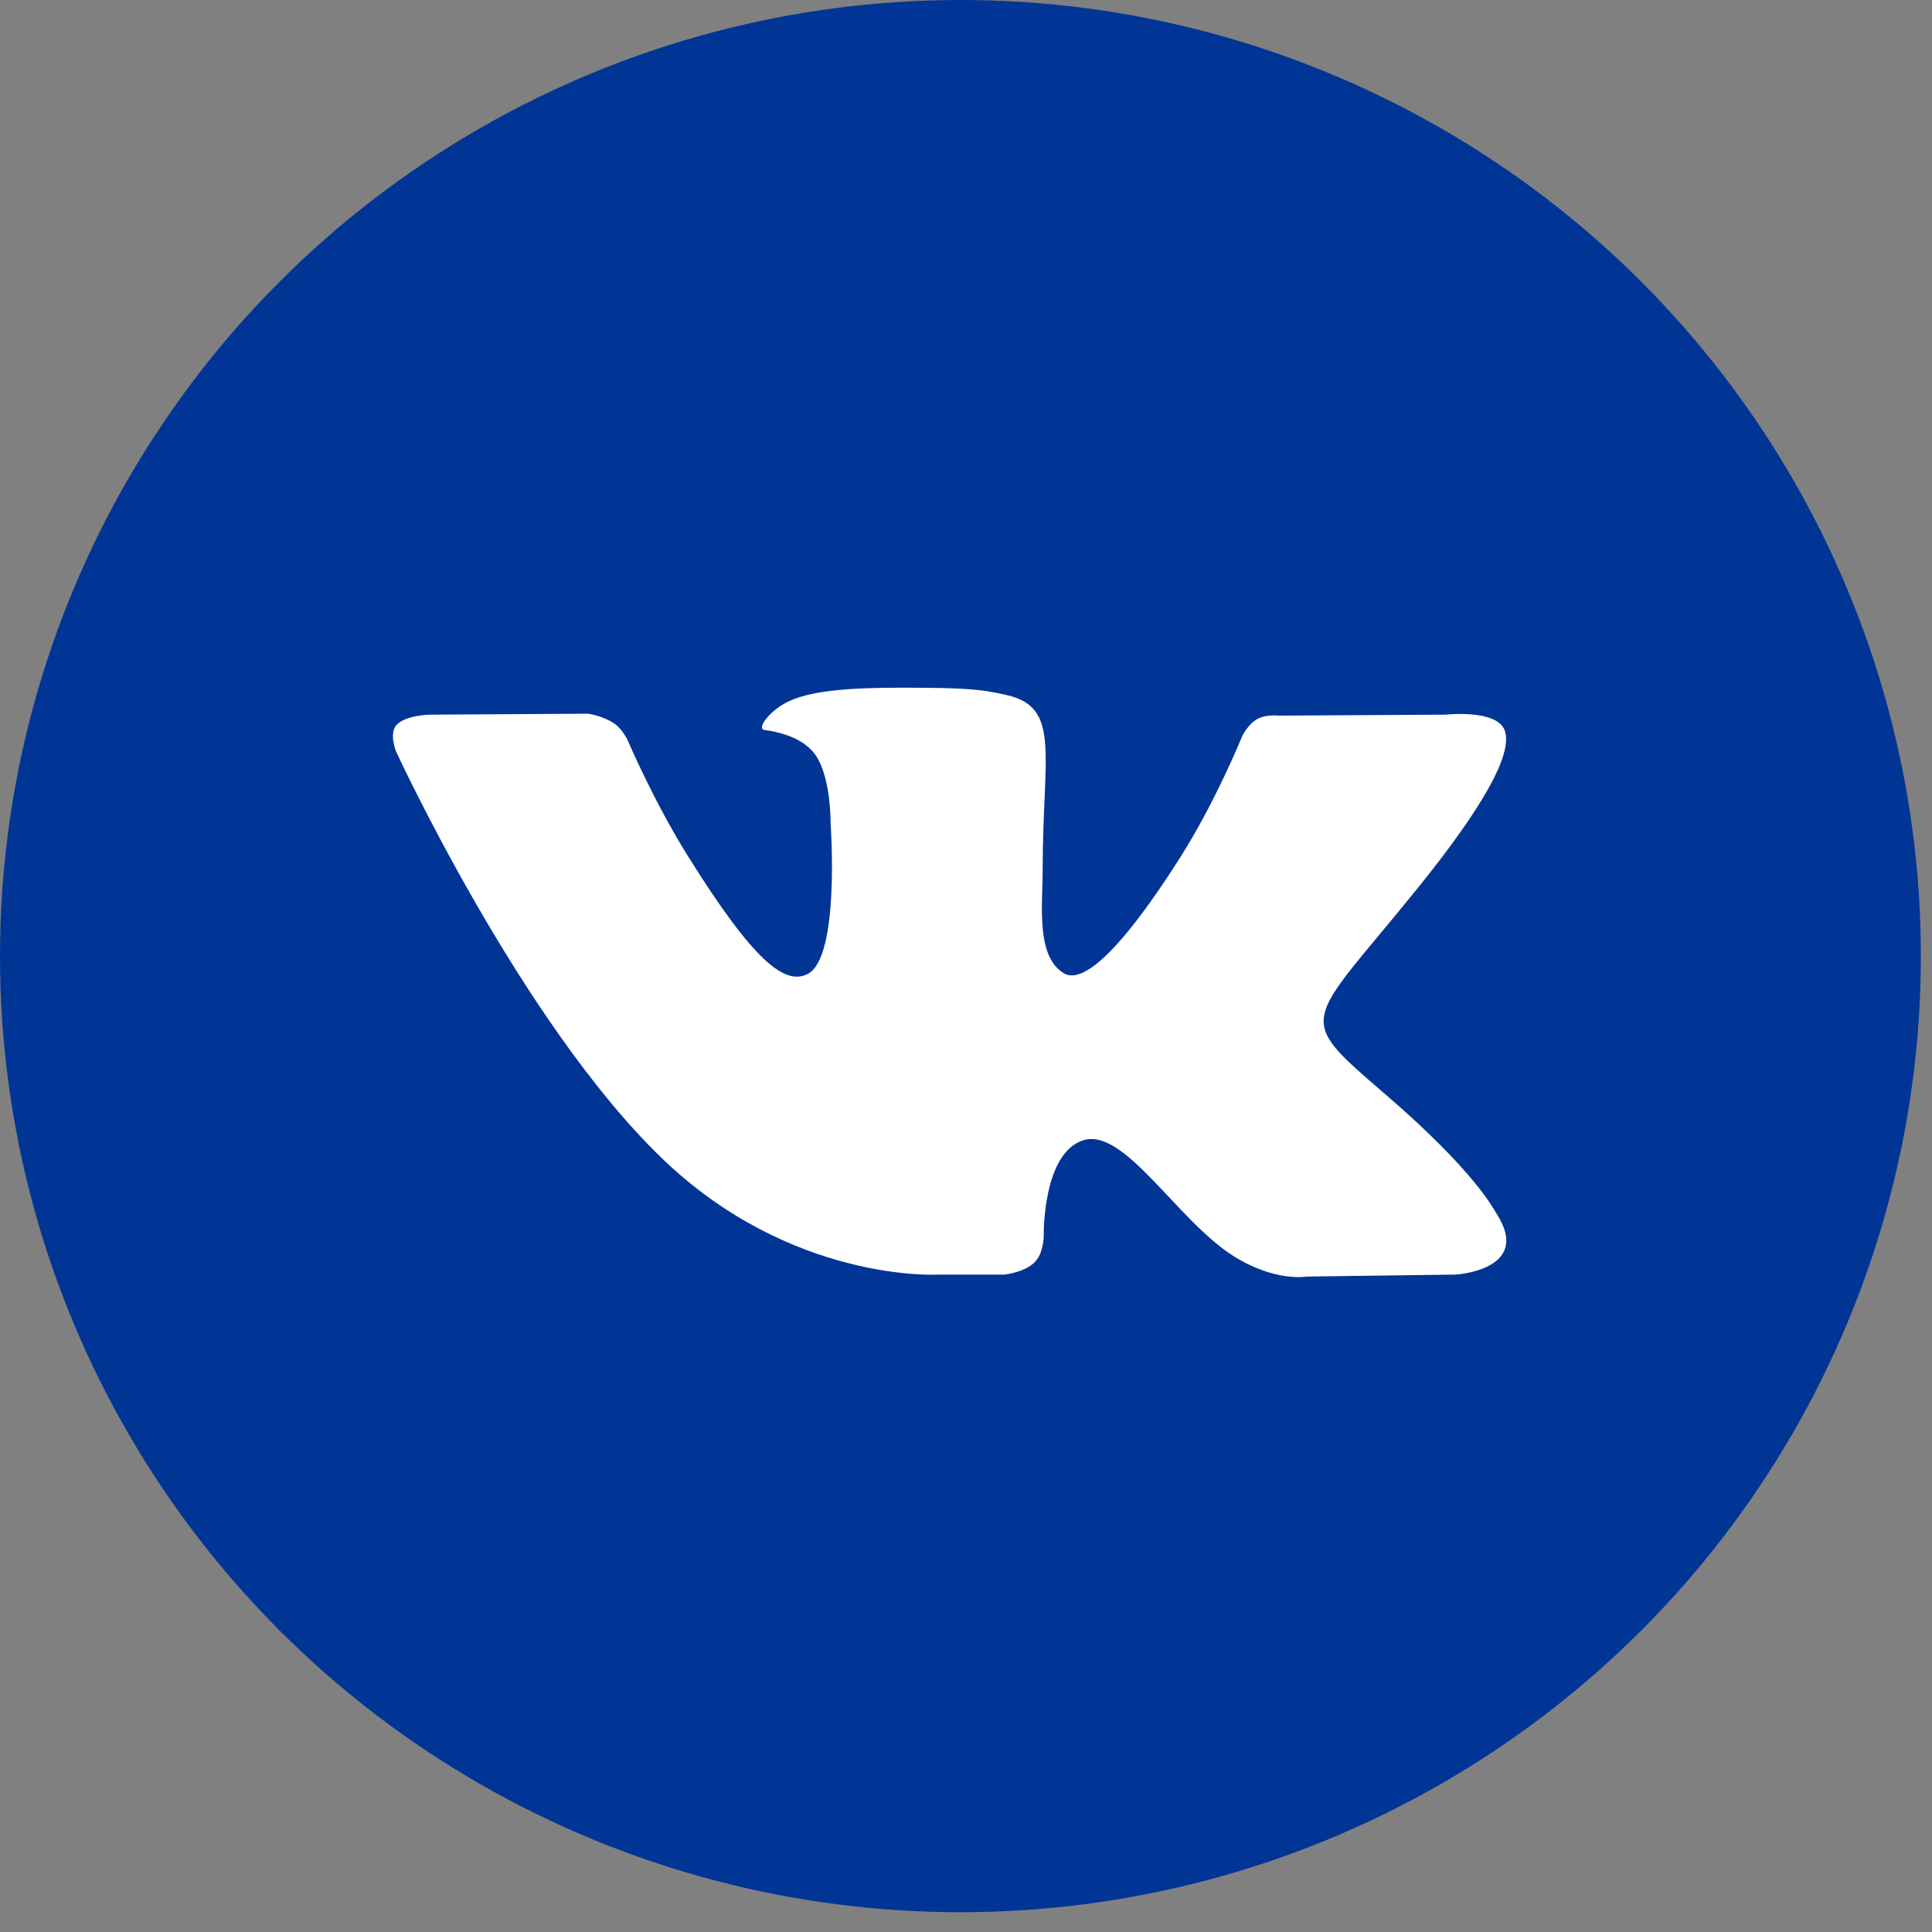 <svg xmlns="http://www.w3.org/2000/svg" viewBox="0 0 59 59"><rect x="0" y="0" width="59" height="59" fill="#808080" stroke="none"/><g fill="none" fill-rule="evenodd"><ellipse fill="#003595" cx="29.33" cy="29.198" rx="29.33" ry="29.198"/><path d="M28.635 38.925h2.032s.614-.063.927-.376c.289-.288.28-.829.28-.829s-.04-2.53 1.226-2.903c1.247-.367 2.85 2.446 4.548 3.527 1.284.819 2.26.64 2.26.64l4.54-.06s2.375-.135 1.249-1.868c-.092-.142-.656-1.282-3.376-3.625-2.847-2.453-2.466-2.056.964-6.298 2.088-2.583 2.923-4.16 2.663-4.836-.25-.643-1.785-.473-1.785-.473l-5.113.03s-.379-.048-.66.107c-.274.153-.451.51-.451.51s-.81 1.999-1.888 3.699c-2.277 3.587-3.187 3.777-3.56 3.554-.865-.52-.649-2.086-.649-3.199 0-3.476.569-4.926-1.106-5.3-.556-.125-.965-.208-2.386-.22-1.824-.018-3.368.004-4.242.402-.582.264-1.03.853-.757.887.338.042 1.103.191 1.509.704.524.661.505 2.147.505 2.147s.301 4.092-.703 4.6c-.689.35-1.634-.363-3.664-3.617-1.04-1.667-1.825-3.51-1.825-3.51s-.151-.344-.421-.528c-.328-.224-.786-.295-.786-.295l-4.858.03s-.73.019-.997.313c-.238.262-.019.803-.019.803s3.803 8.258 8.11 12.419c3.949 3.815 8.433 3.565 8.433 3.565z" fill="#FFF"/></g></svg>
